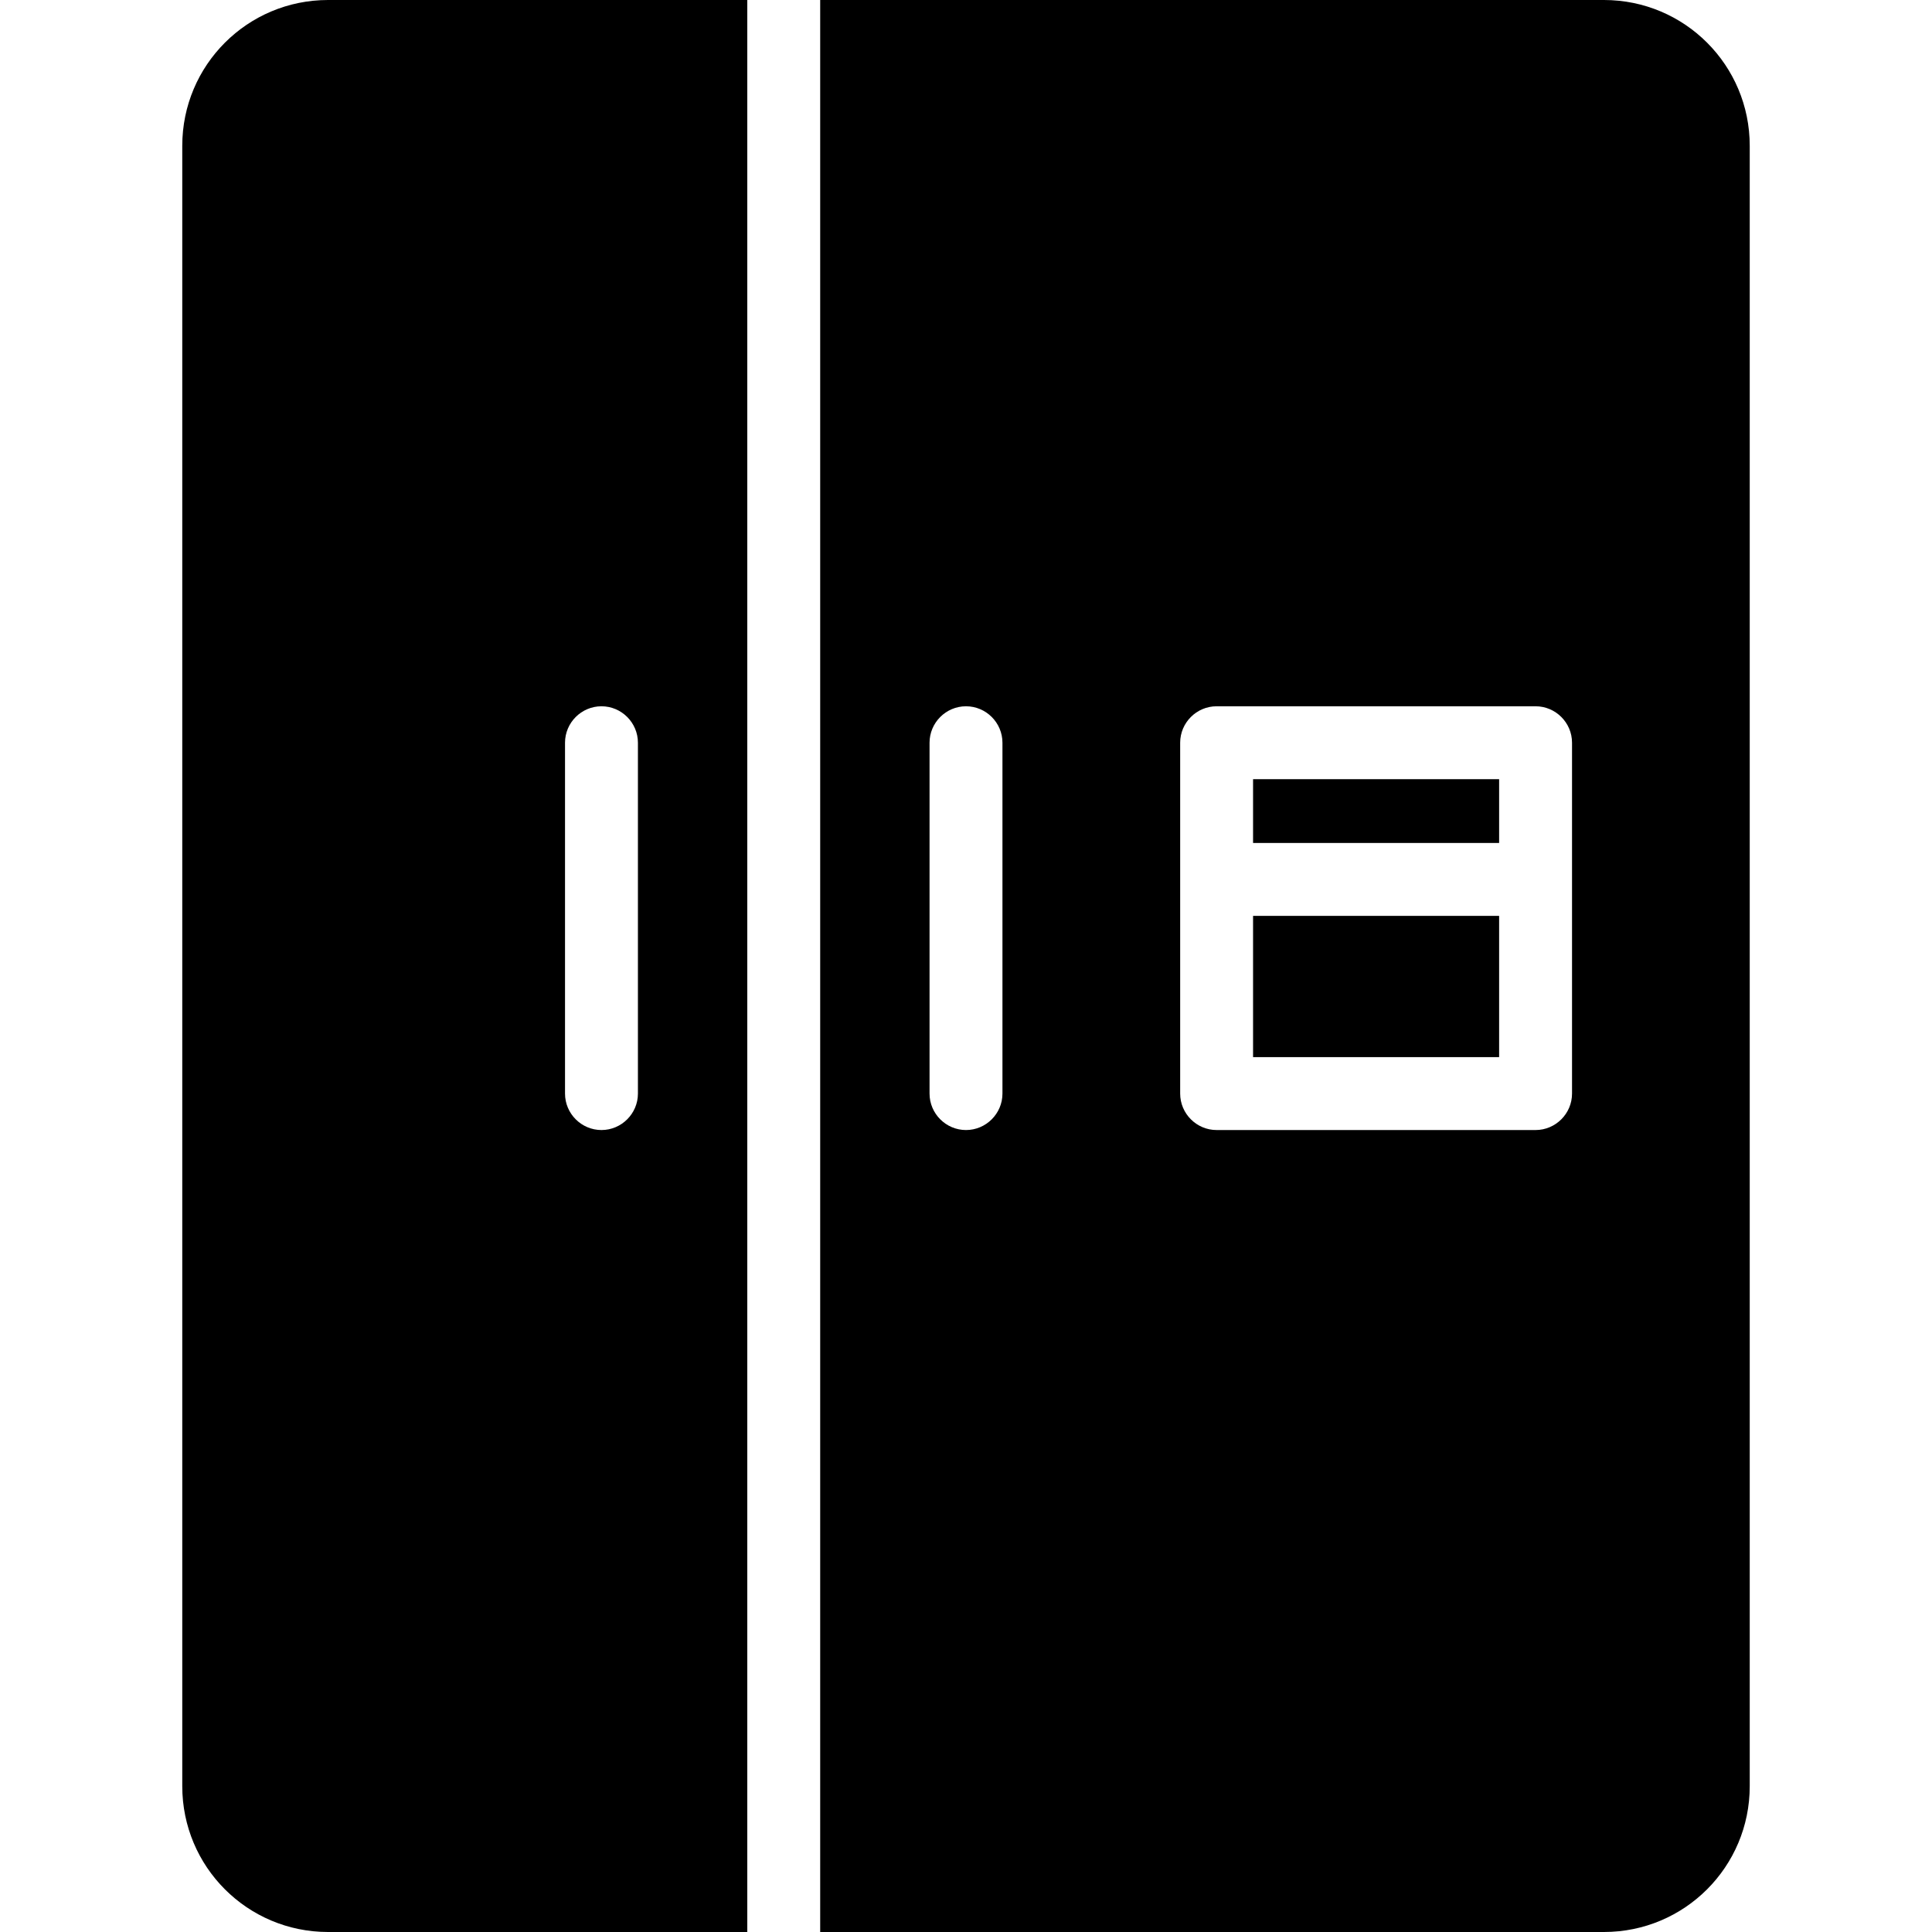 <?xml version="1.0" encoding="utf-8"?>
<!-- Generator: Adobe Illustrator 25.2.3, SVG Export Plug-In . SVG Version: 6.00 Build 0)  -->
<svg version="1.1" id="Calque_1" xmlns="http://www.w3.org/2000/svg" xmlns:xlink="http://www.w3.org/1999/xlink" x="0px" y="0px"
	 viewBox="0 0 424 424" style="enable-background:new 0 0 424 424;" xml:space="preserve">
<path d="M275,201h54v31h-54V201z"/>
<path d="M275,171h54v14h-54V171z"/>
<path d="M180,0v424h172c17.7,0,32-14.3,32-32V32c0-17.7-14.3-32-32-32H180z M220,240c0,4.4-3.6,8-8,8s-8-3.6-8-8v-77
	c0-4.4,3.6-8,8-8s8,3.6,8,8V240z M345,240c0,4.4-3.6,8-8,8h-70c-4.4,0-8-3.6-8-8v-77c0-4.4,3.6-8,8-8h70c4.4,0,8,3.6,8,8V240z"/>
<path d="M72,424h92V0H72C54.3,0,40,14.3,40,32v360C40,409.7,54.3,424,72,424z M124,163c0-4.4,3.6-8,8-8s8,3.6,8,8v77
	c0,4.4-3.6,8-8,8s-8-3.6-8-8V163z"/>
</svg>
